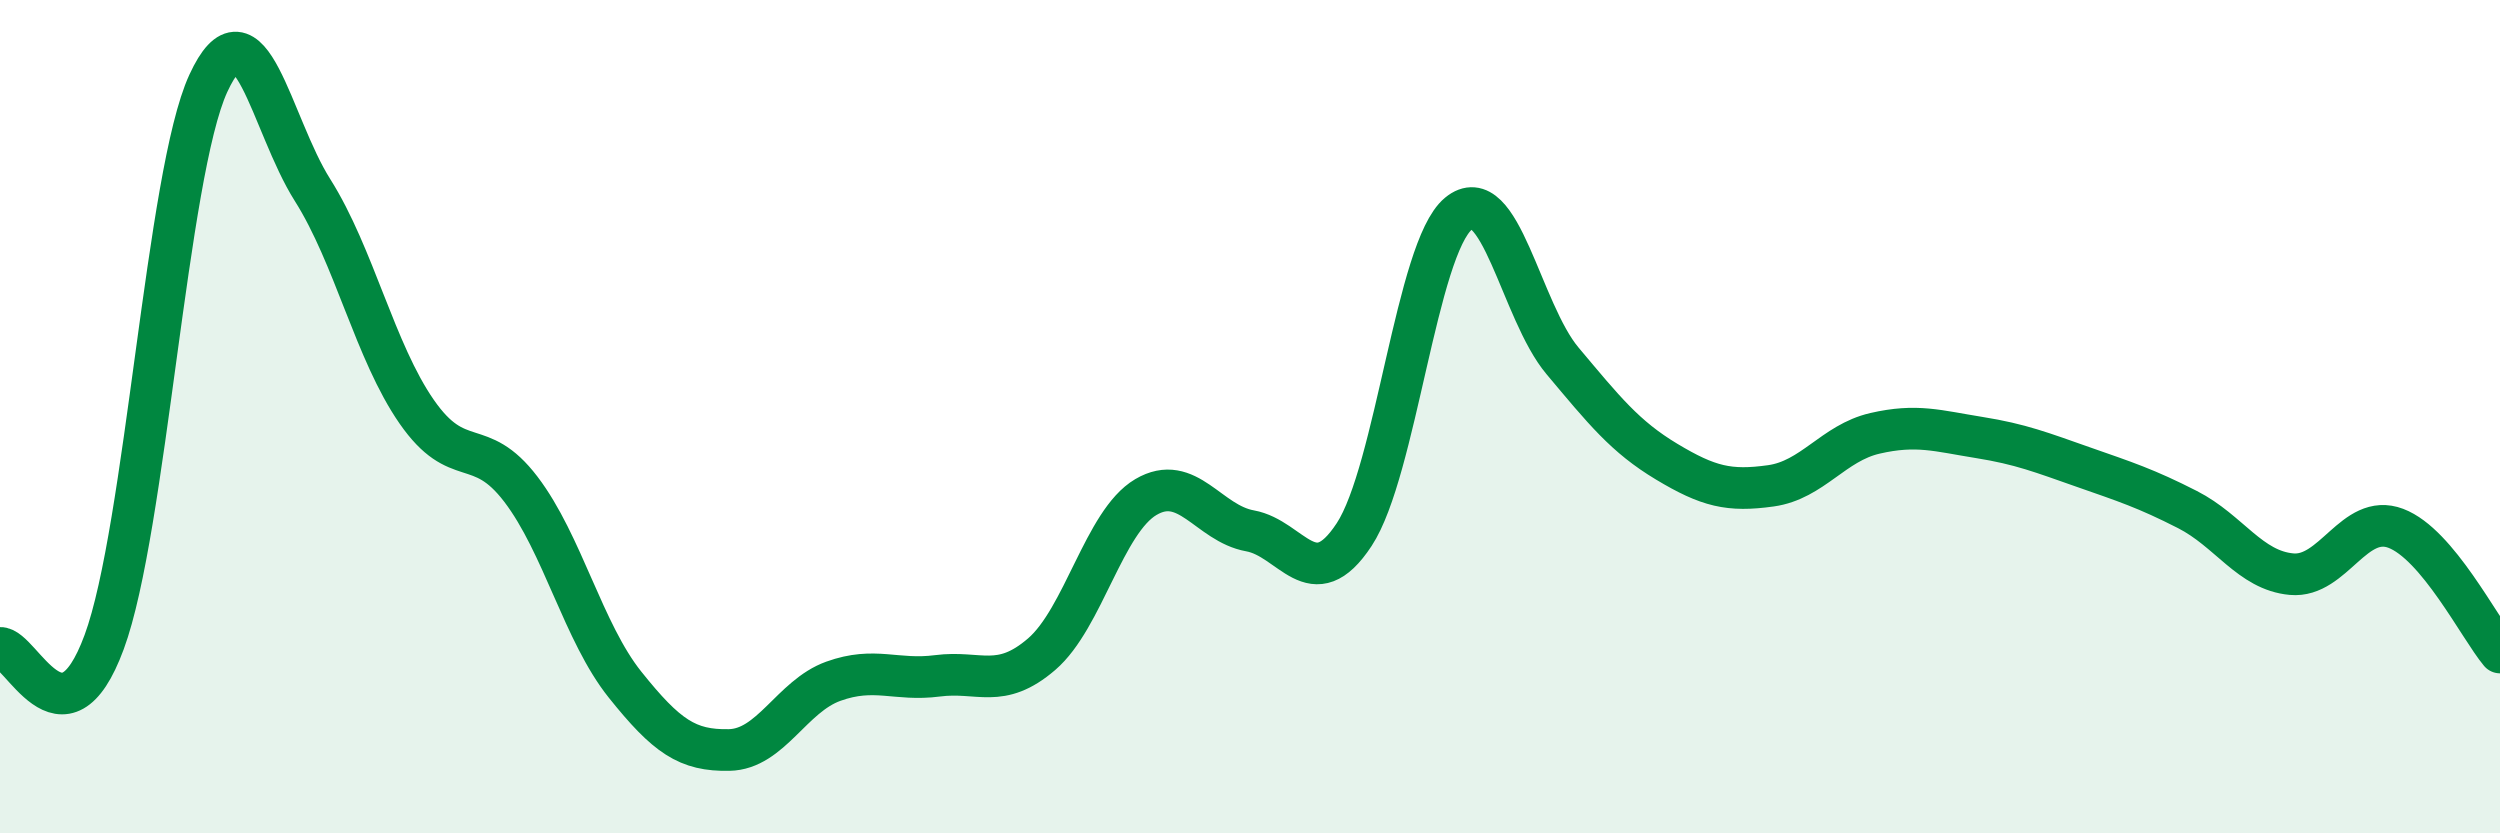 
    <svg width="60" height="20" viewBox="0 0 60 20" xmlns="http://www.w3.org/2000/svg">
      <path
        d="M 0,15.55 C 0.5,15.52 1.5,18.12 2.5,15.41 C 3.5,12.7 4,4.17 5,2 C 6,-0.17 6.5,2.98 7.5,4.56 C 8.5,6.14 9,8.44 10,9.88 C 11,11.32 11.5,10.43 12.5,11.74 C 13.5,13.05 14,15.18 15,16.43 C 16,17.68 16.5,18.02 17.5,18 C 18.5,17.98 19,16.71 20,16.35 C 21,15.99 21.5,16.35 22.5,16.22 C 23.5,16.09 24,16.56 25,15.7 C 26,14.84 26.5,12.52 27.5,11.93 C 28.5,11.34 29,12.56 30,12.74 C 31,12.92 31.5,14.35 32.5,12.83 C 33.5,11.31 34,5.96 35,5.13 C 36,4.3 36.5,7.47 37.5,8.66 C 38.5,9.85 39,10.48 40,11.08 C 41,11.68 41.5,11.8 42.5,11.66 C 43.5,11.52 44,10.63 45,10.4 C 46,10.17 46.5,10.34 47.5,10.5 C 48.5,10.66 49,10.86 50,11.21 C 51,11.56 51.5,11.72 52.5,12.23 C 53.5,12.74 54,13.69 55,13.78 C 56,13.87 56.5,12.3 57.5,12.68 C 58.5,13.06 59.5,15.06 60,15.66L60 20L0 20Z"
        fill="#008740"
        opacity="0.1"
        stroke-linecap="round"
        stroke-linejoin="round"
      />
      <path
        d="M 0,15.55 C 0.5,15.52 1.5,18.12 2.5,15.41 C 3.5,12.7 4,4.17 5,2 C 6,-0.17 6.5,2.98 7.5,4.56 C 8.5,6.14 9,8.44 10,9.88 C 11,11.32 11.5,10.43 12.5,11.74 C 13.5,13.05 14,15.18 15,16.43 C 16,17.68 16.5,18.02 17.5,18 C 18.5,17.98 19,16.71 20,16.35 C 21,15.99 21.5,16.35 22.5,16.22 C 23.5,16.09 24,16.56 25,15.7 C 26,14.84 26.5,12.52 27.5,11.93 C 28.5,11.34 29,12.56 30,12.74 C 31,12.92 31.5,14.35 32.5,12.83 C 33.5,11.31 34,5.96 35,5.13 C 36,4.3 36.5,7.47 37.5,8.66 C 38.5,9.85 39,10.48 40,11.08 C 41,11.68 41.5,11.8 42.5,11.66 C 43.5,11.52 44,10.63 45,10.4 C 46,10.17 46.5,10.34 47.5,10.5 C 48.5,10.66 49,10.86 50,11.21 C 51,11.56 51.5,11.72 52.5,12.23 C 53.5,12.74 54,13.69 55,13.78 C 56,13.87 56.5,12.3 57.5,12.68 C 58.5,13.06 59.5,15.06 60,15.66"
        stroke="#008740"
        stroke-width="1"
        fill="none"
        stroke-linecap="round"
        stroke-linejoin="round"
      />
    </svg>
  